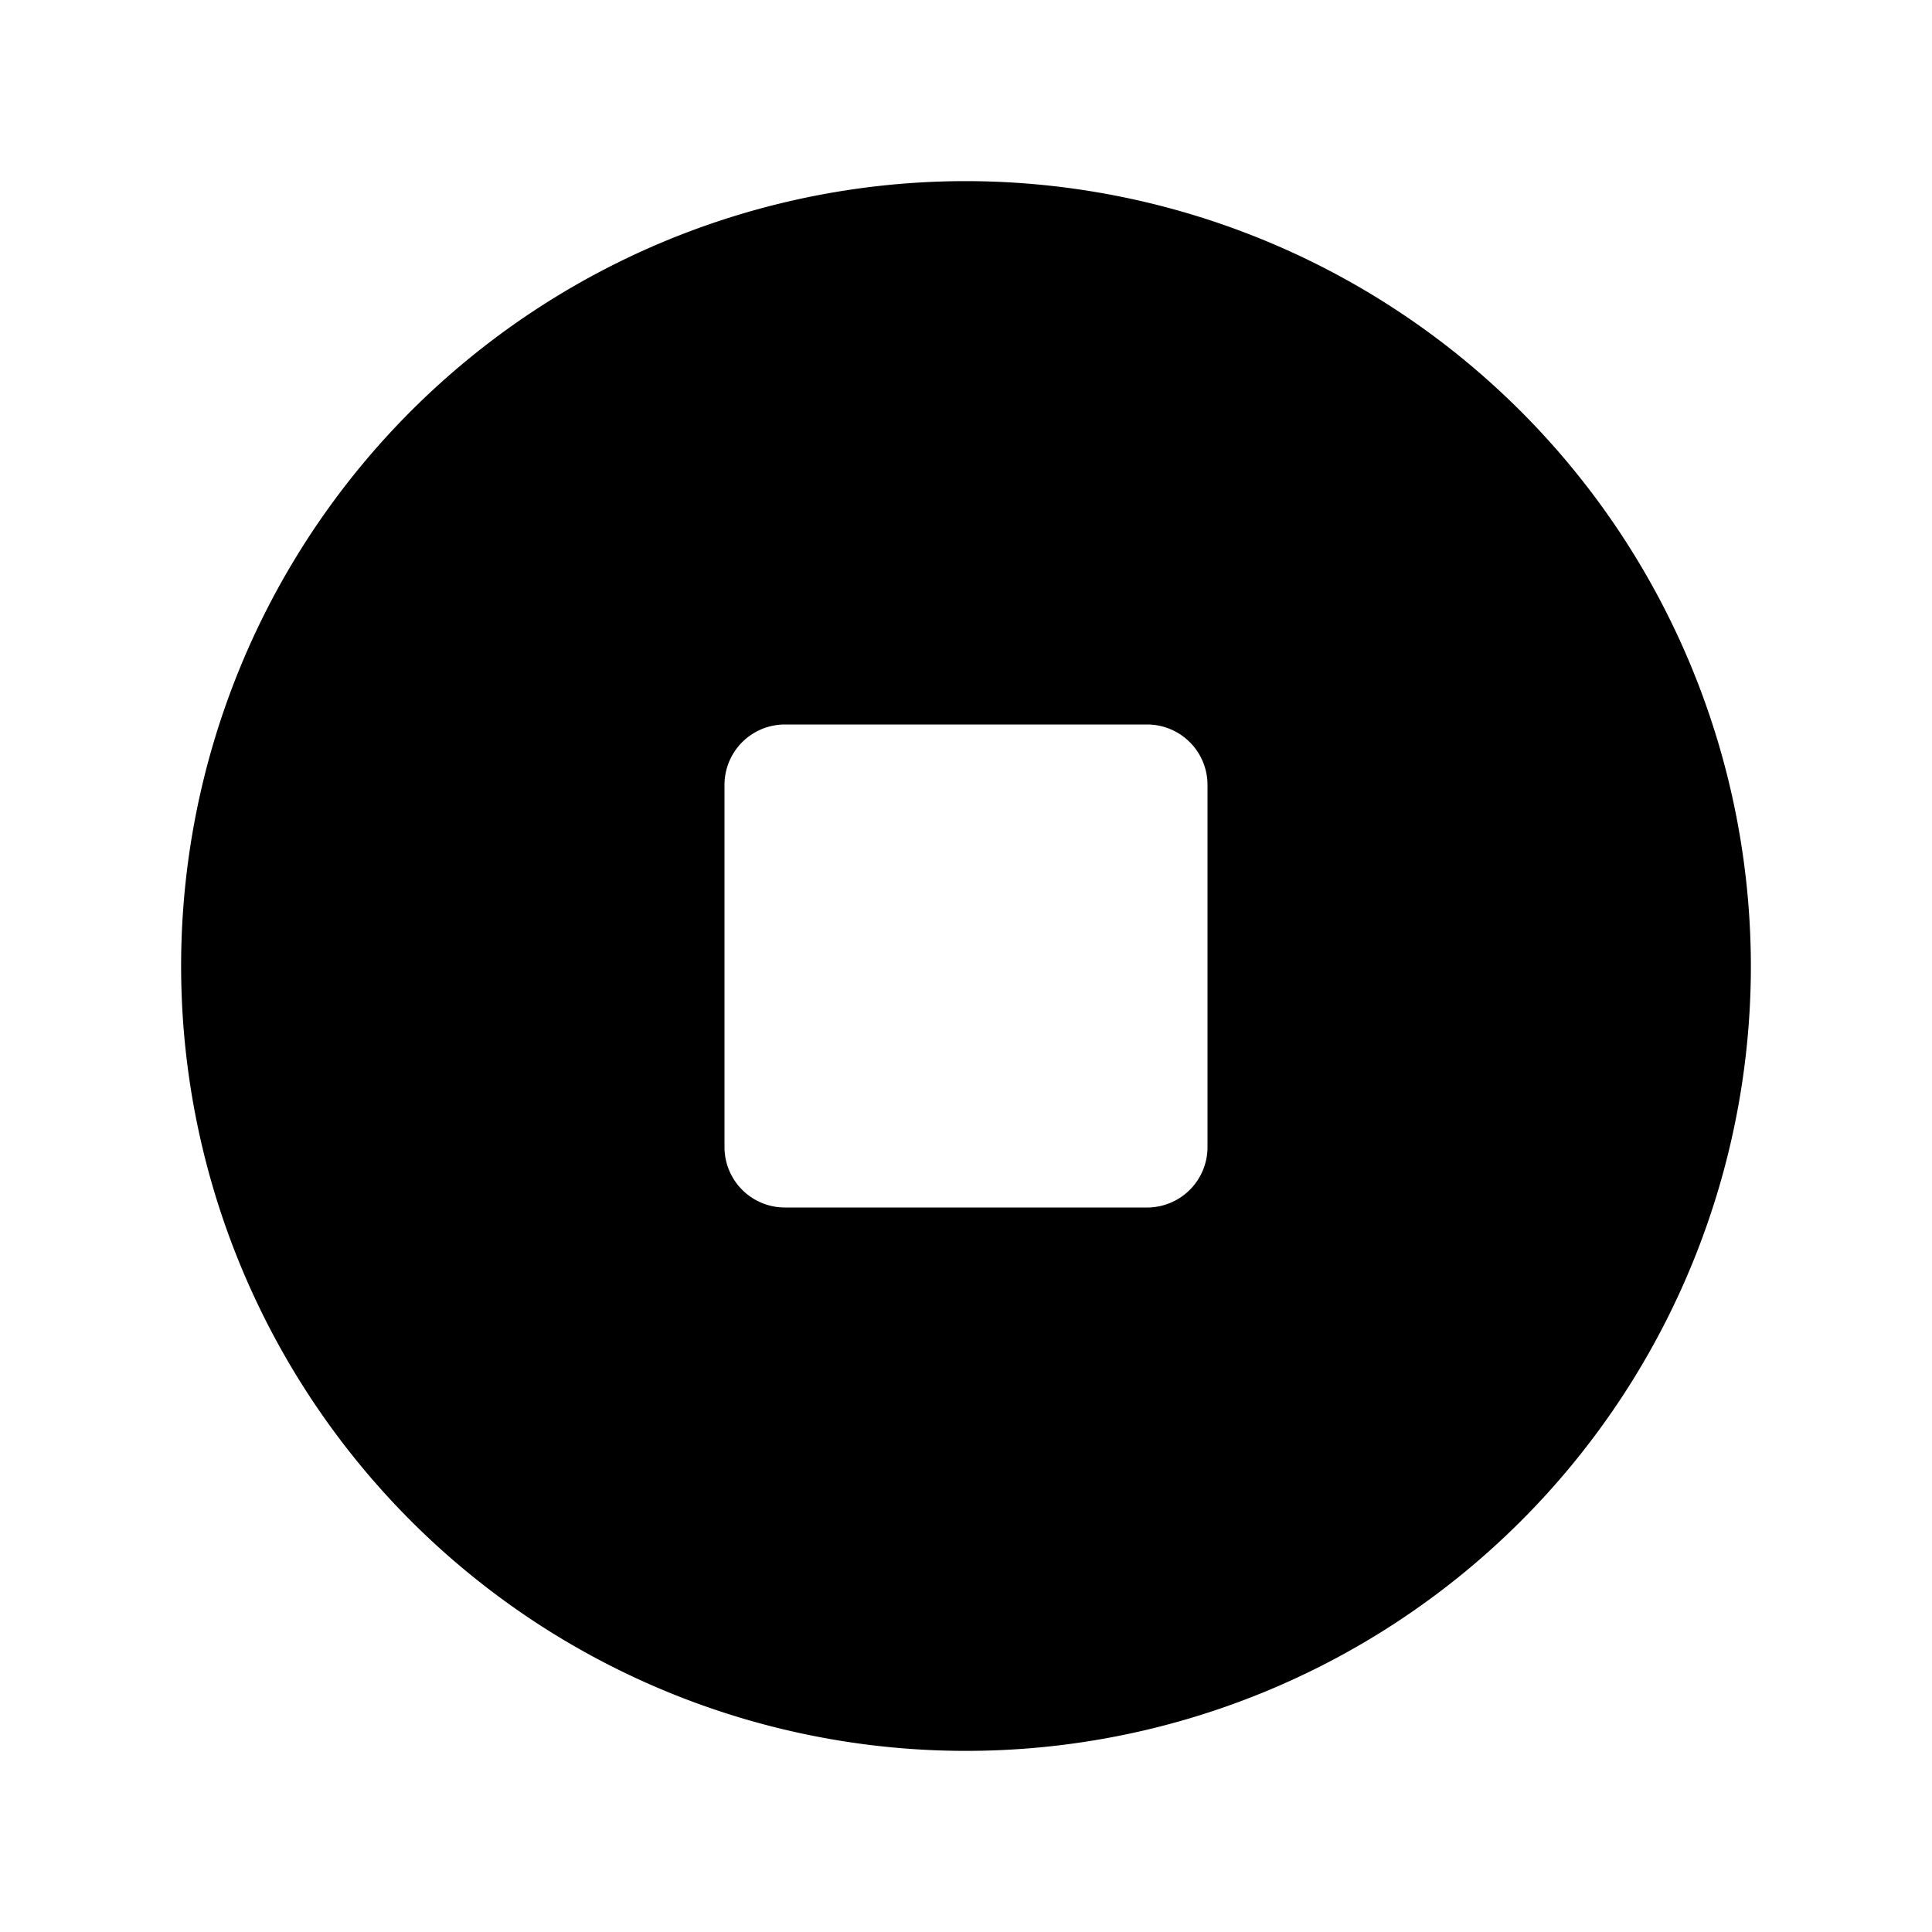 <svg xmlns="http://www.w3.org/2000/svg" viewBox="0 0 256 256"><rect width="256" height="256" fill="none"/><path d="M128,24A104,104,0,1,0,232,128,104.11,104.11,0,0,0,128,24Zm32,128a8,8,0,0,1-8,8H104a8,8,0,0,1-8-8V104a8,8,0,0,1,8-8h48a8,8,0,0,1,8,8Z"/></svg>